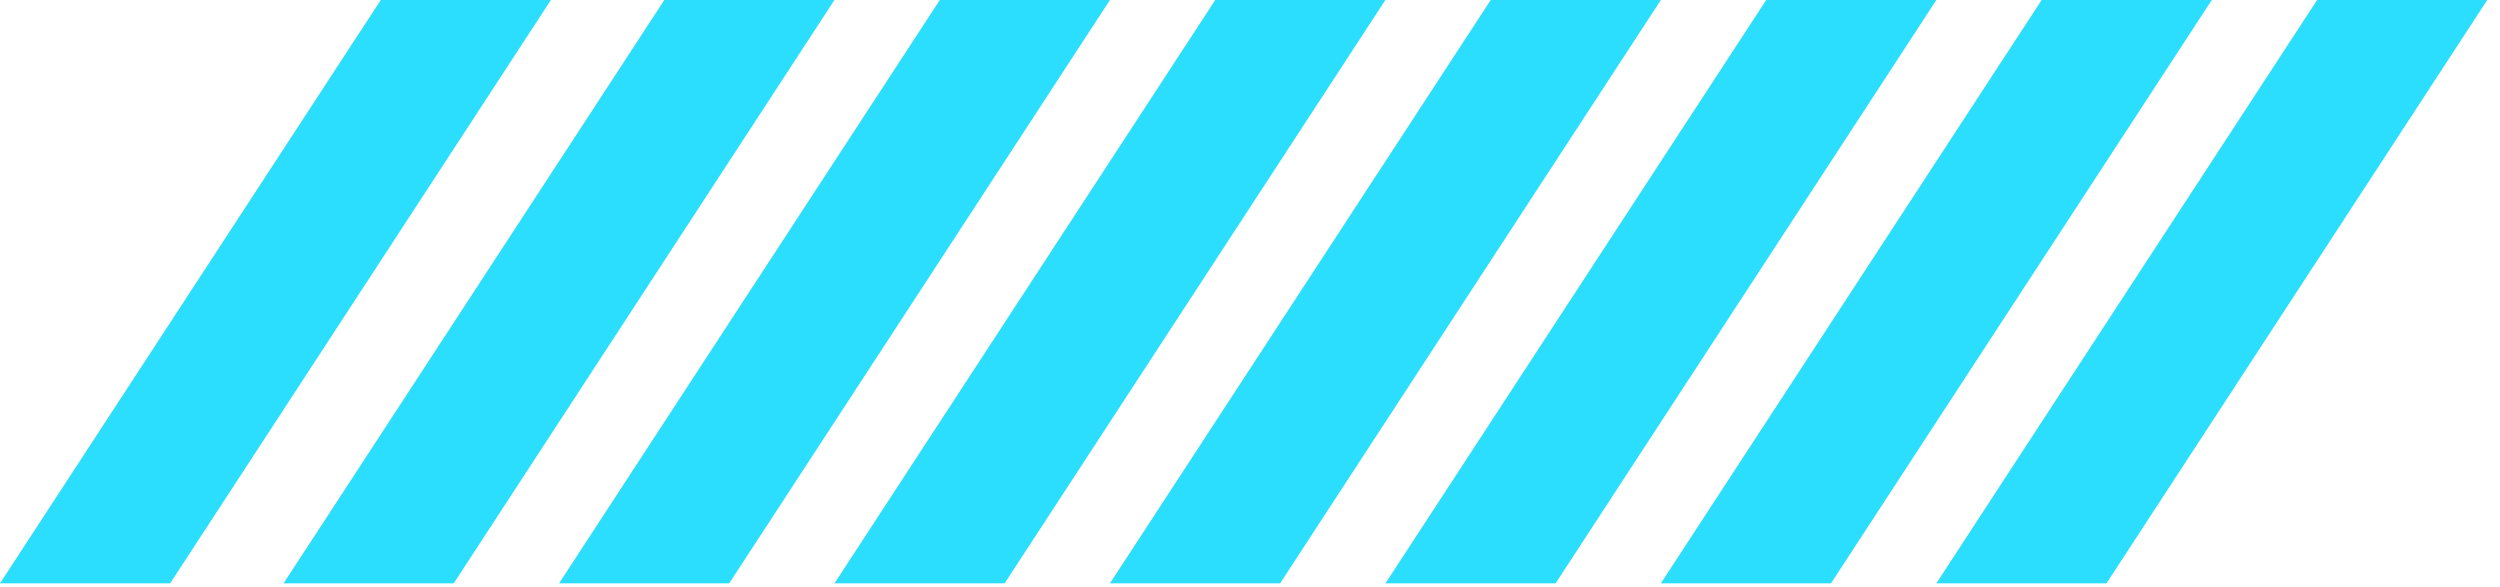 <svg xmlns="http://www.w3.org/2000/svg" width="98" height="23" fill="none"><path fill="#2BDEFD" d="M21.596 0h-6.67L0 22.866h6.67L21.595 0Zm11.115 0h-6.67L11.116 22.866h6.67L32.71 0ZM43.51 0h-6.67L21.915 22.866h6.67L43.51 0Zm10.797 0h-6.67L32.712 22.866h6.67L54.306 0Zm10.799 0h-6.67L43.51 22.866h6.67L65.105 0Zm10.799 0h-6.67L54.31 22.866h6.669L75.905 0Zm10.797 0h-6.67L65.106 22.866h6.669L86.702 0ZM97.5 0h-6.669L75.904 22.866h6.67L97.5 0Z"/></svg>
